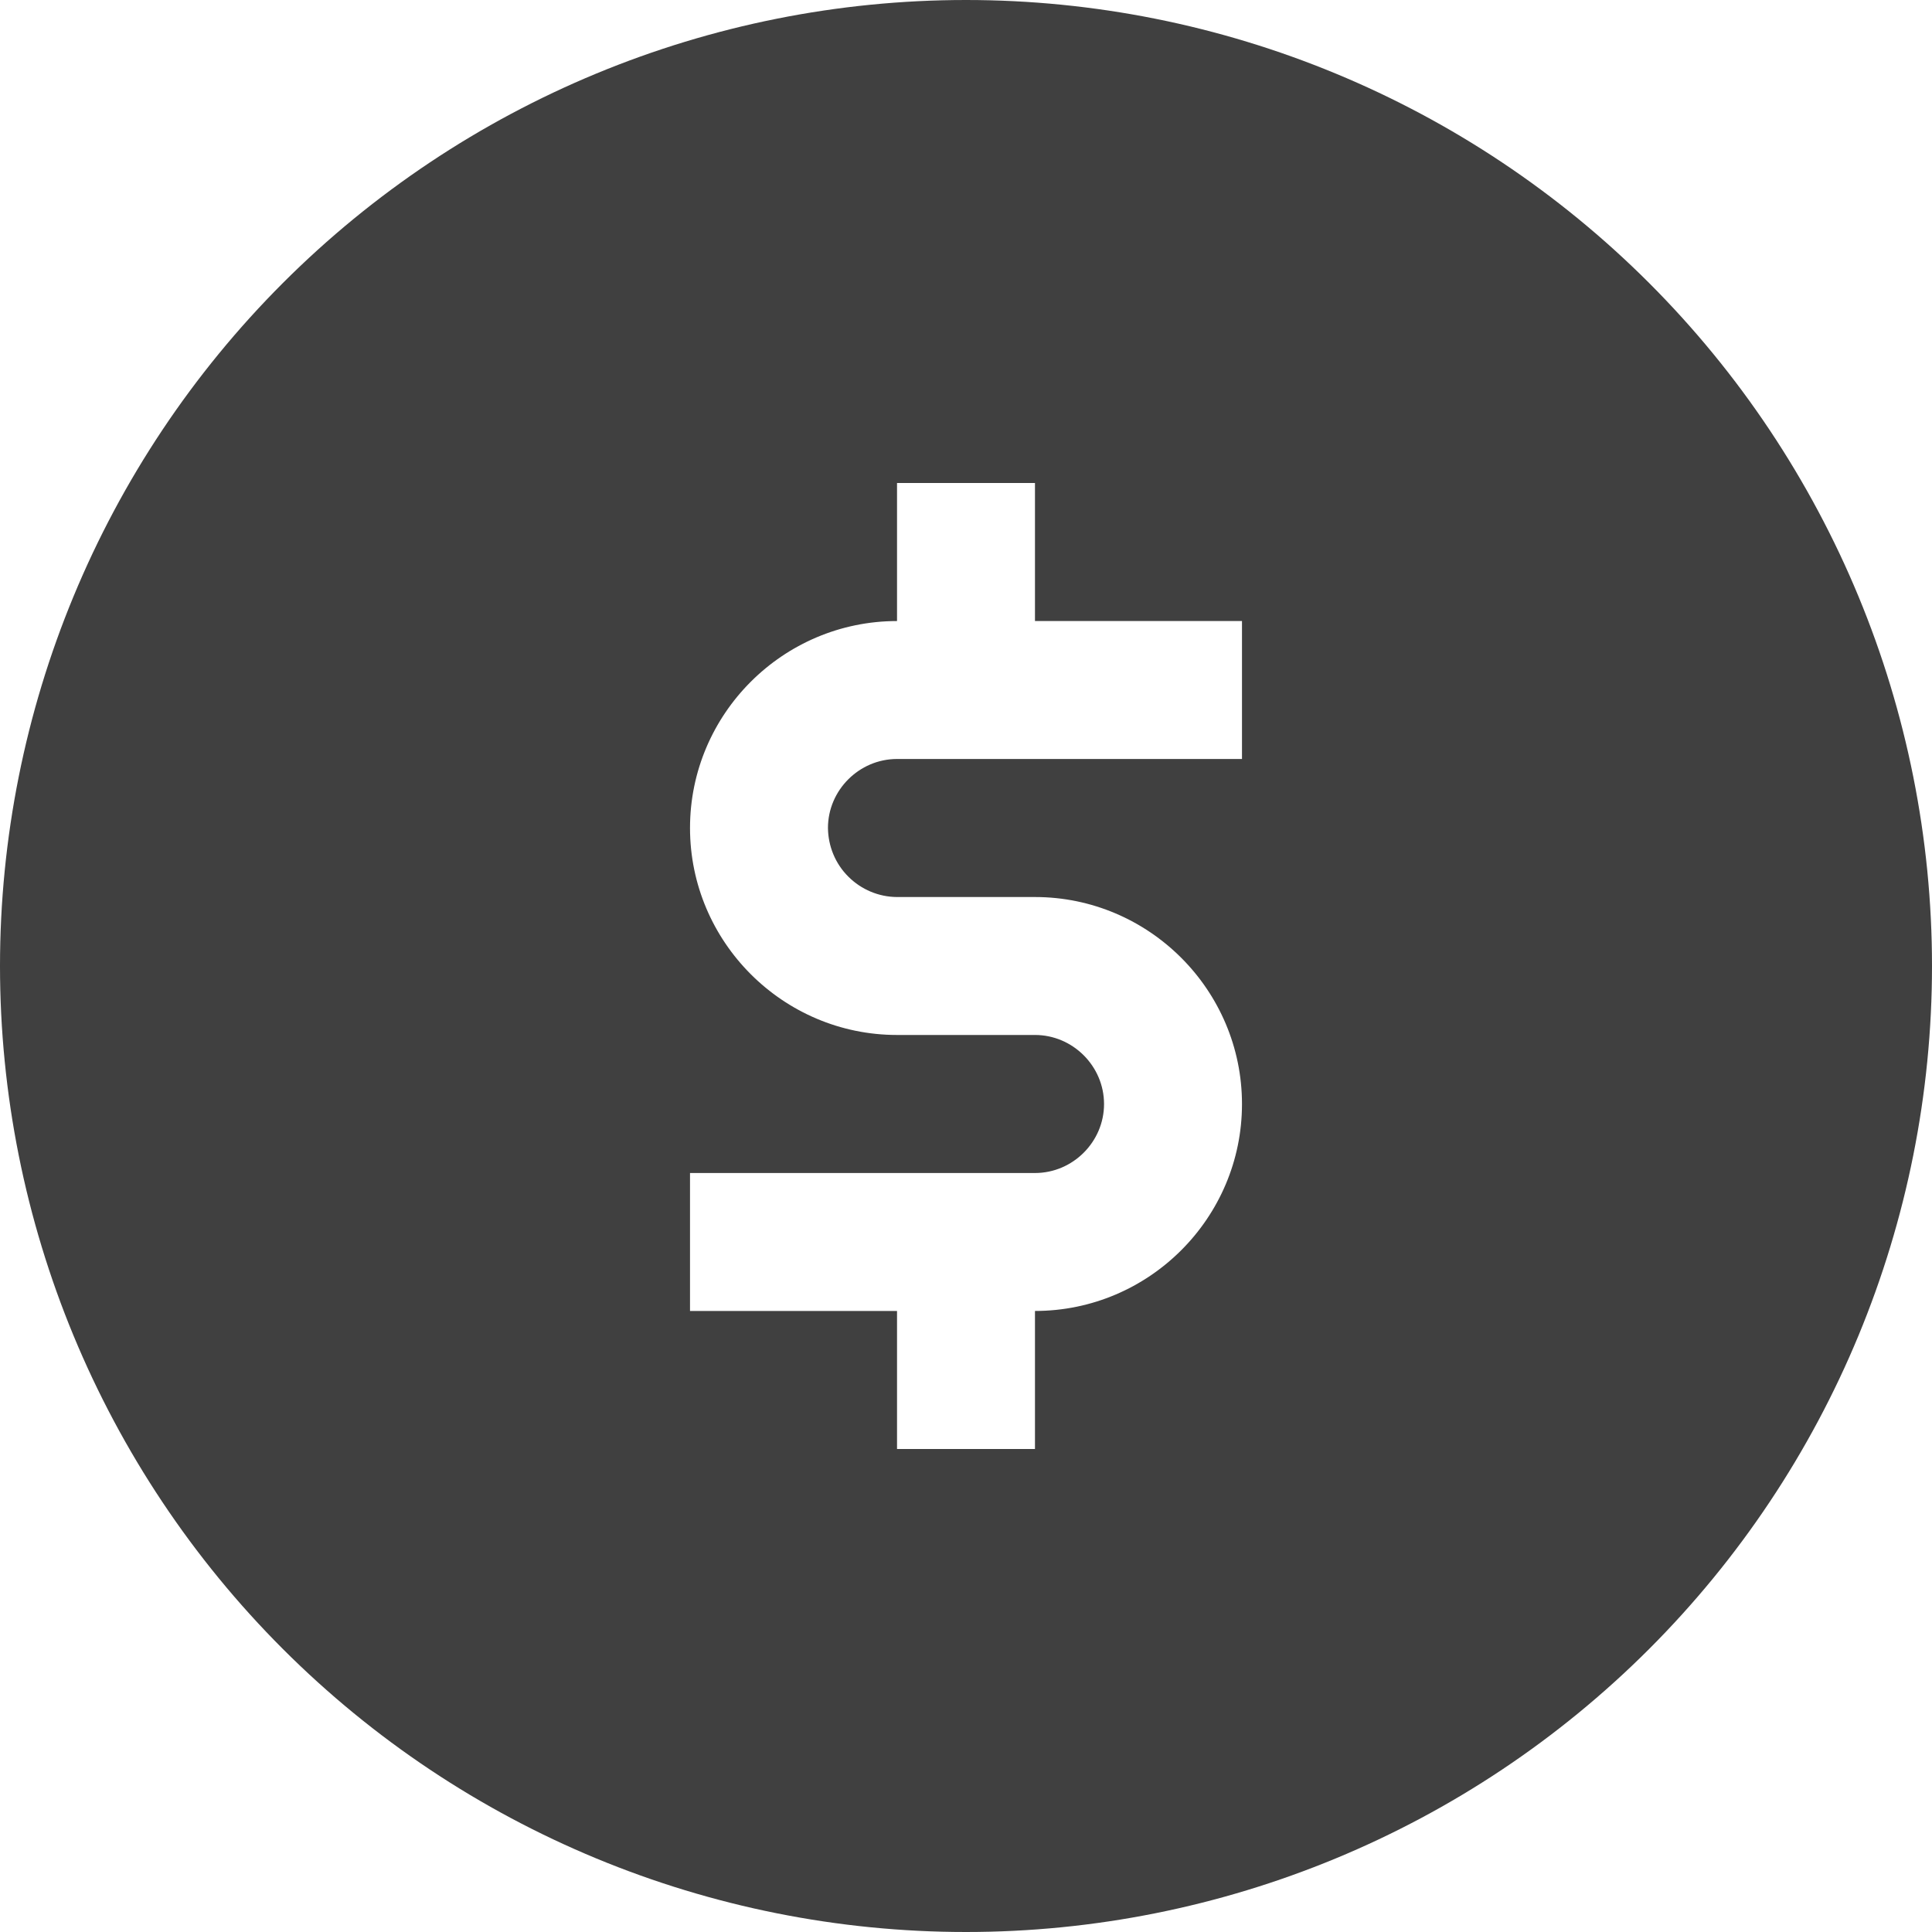 <svg width="20" height="20" viewBox="0 0 20 20" fill="none" xmlns="http://www.w3.org/2000/svg">
<g id="Frame" clip-path="url(#clip0_807_309)">
<path id="Vector" fill-rule="evenodd" clip-rule="evenodd" d="M10 0C7.348 0 4.804 1.054 2.929 2.929C1.054 4.804 0 7.348 0 10C0 12.652 1.054 15.196 2.929 17.071C4.804 18.946 7.348 20 10 20C12.652 20 15.196 18.946 17.071 17.071C18.946 15.196 20 12.652 20 10C20 7.348 18.946 4.804 17.071 2.929C15.196 1.054 12.652 0 10 0ZM9.286 5V6.429C8.106 6.429 7.143 7.391 7.143 8.571C7.143 9.751 8.106 10.714 9.286 10.714H10.714C11.106 10.714 11.429 11.037 11.429 11.429C11.429 11.82 11.106 12.143 10.714 12.143H7.143V13.571H9.286V15H10.714V13.571C11.894 13.571 12.857 12.609 12.857 11.429C12.857 10.249 11.894 9.286 10.714 9.286H9.286C9.097 9.285 8.916 9.209 8.782 9.075C8.648 8.942 8.573 8.761 8.571 8.571C8.571 8.18 8.894 7.857 9.286 7.857H12.857V6.429H10.714V5H9.286Z" fill="#404040"/>
</g>
<defs>
<clipPath id="clip0_807_309">
<rect width="20" height="20" fill="white"/>
</clipPath>
</defs>
</svg>
